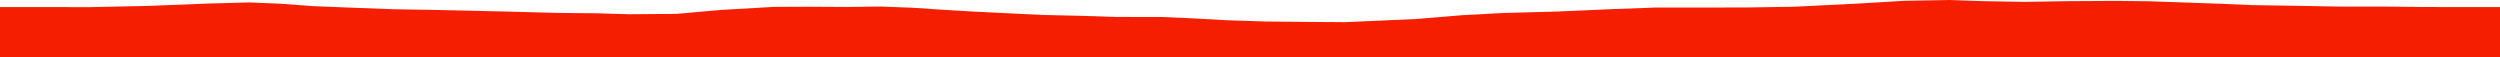 <?xml version="1.0" encoding="iso-8859-1"?>
<!DOCTYPE svg PUBLIC "-//W3C//DTD SVG 1.0//EN"
"http://www.w3.org/TR/2001/
REC-SVG-20010904/DTD/svg10.dtd">

<svg viewBox="0 0 56702.354 1302.309" preserveAspectRatio="none" xmlns="http://www.w3.org/2000/svg" xmlns:xlink="http://www.w3.org/1999/xlink">
  <polygon points="0,1302.309 0,159.767  953.935,159.767 2024.531,162.12 3324.865,135.399 4722.444,80.429 5654.828,54.75 6363.538,84.359 7099.189,139.447 7965.373,173.76 8940.325,209.946 9860.786,225.104 10794.682,245.729 11711.897,267.982 12630.691,292.526 13537.247,301.256 14269.575,323.079 15348.628,314.499 16360.897,224.797 17554.404,155.864 18337.168,153.149 19199.905,158.133 19979.226,148.647 20674.582,174.523 21387.585,221.448 22074.557,262.393 22883.996,302.254 23681.795,340.079 24528.099,358.701 25331.23,384.578 26340.765,385.403 27056.137,416.291 27806.991,458.538 28689.293,487.522 29576.073,496.127 30503.961,503.27 32134.282,430.483 33152.682,345.439 34098.854,294.603 35309.144,262.302 36600.682,205.648 37573.394,170.183 38537.863,171.381 39642.175,169.043 40688.765,152.985 42114.929,82.508 43186.963,18.659 44220.944,0 44965.349,26.168 45912.881,42.262 46928.189,26.492 47983.223,20.384 48734.121,28.475 49570.466,57.255 50293.753,83.033 51075.748,115.976 51984.884,129.985 53051.656,149.012 54057.471,149.425 54987.38,159.044 55919.711,160.793 56702.354,160.359  56702.354,1302.309" style="fill:#f61e00;stroke-width:1" />
</svg>